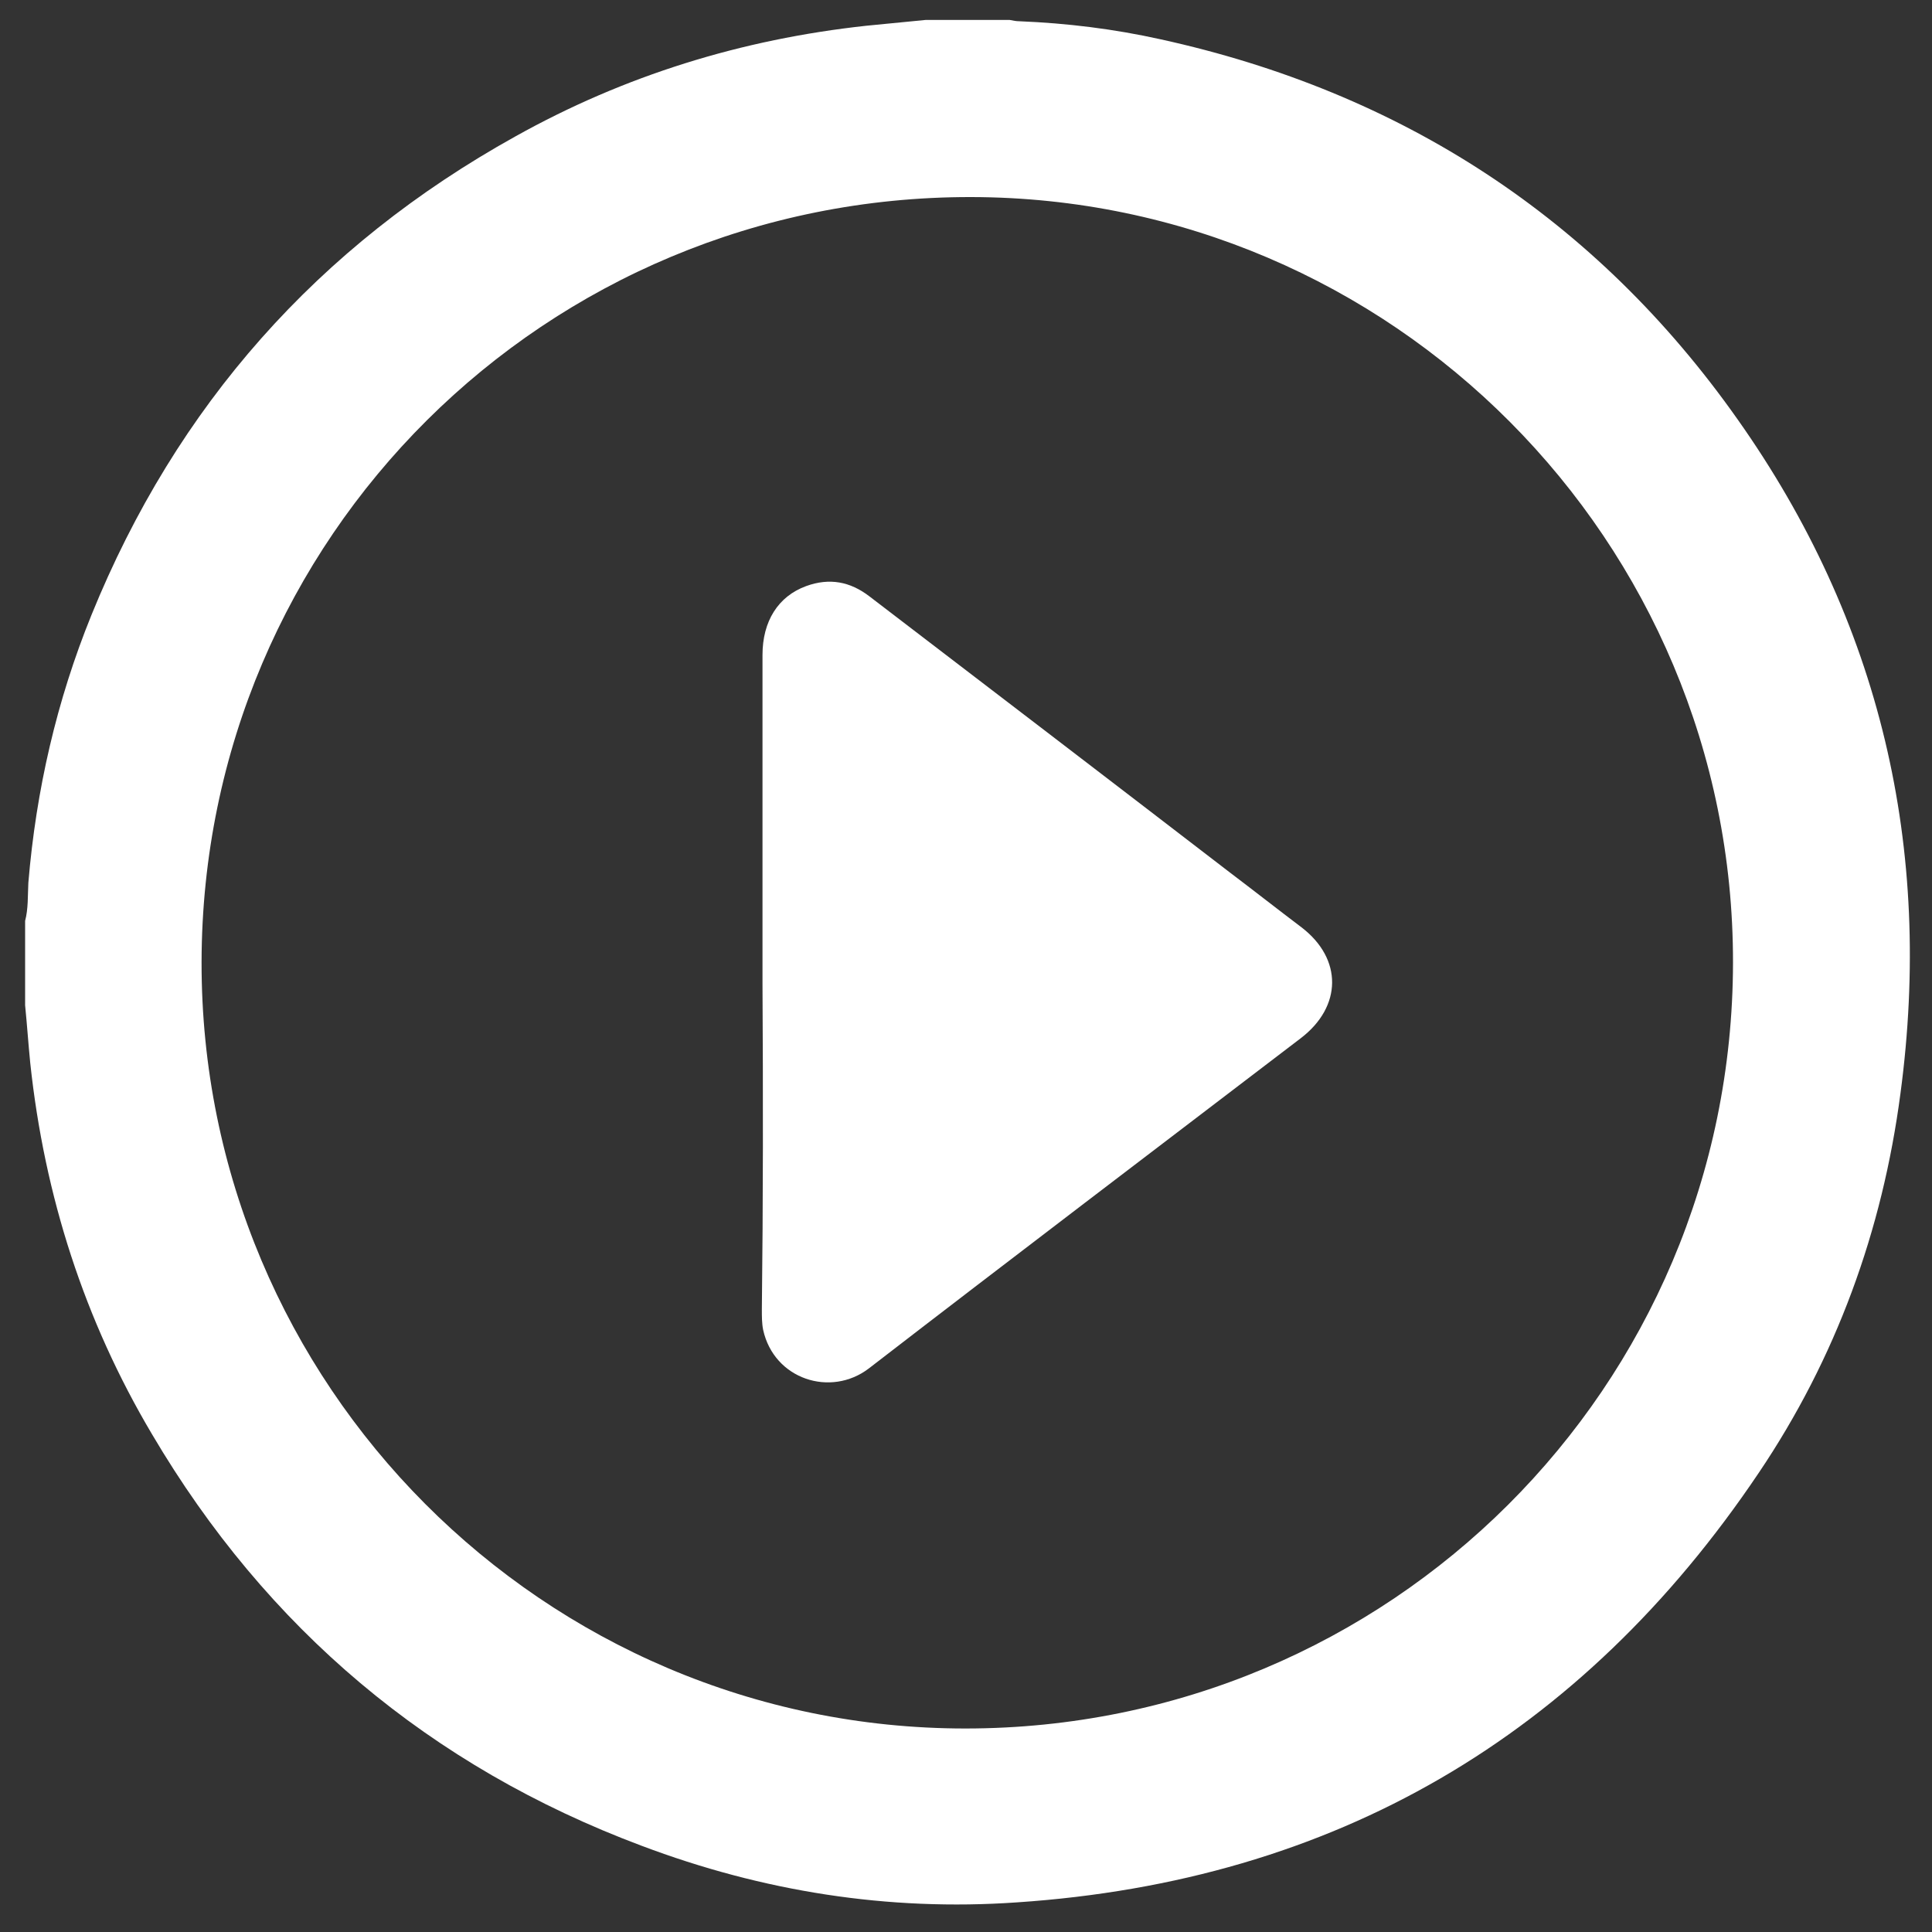 <?xml version="1.0" encoding="utf-8"?>
<!-- Generator: Adobe Illustrator 23.0.3, SVG Export Plug-In . SVG Version: 6.00 Build 0)  -->
<svg version="1.1" id="Layer_1" xmlns="http://www.w3.org/2000/svg" xmlns:xlink="http://www.w3.org/1999/xlink" x="0px" y="0px"
	 viewBox="0 0 300 300" style="enable-background:new 0 0 300 300;" xml:space="preserve">
<rect x="0" y="0" width="300" height="300" fill="#333333" stroke="none"/>
<style type="text/css">
	.st0{fill:#FFFFFF;}
</style>
<g>
	<path class="st0" d="M3.9,156.1c0-4.4,0-8.8,0-13.1c0.5-1.9,0.4-3.9,0.5-5.9c1.2-14.4,4.4-28.3,9.8-41.6
		c13.2-32.5,35.2-57.3,65.8-74.3C97,11.7,115.2,6.1,134.5,4c3.1-0.3,6.1-0.6,9.2-0.9c4.4,0,8.8,0,13.1,0c0.5,0.1,1,0.2,1.5,0.2
		c7.4,0.3,14.7,1.2,21.9,2.8c37.4,8.2,67.6,27.8,89.6,59c22.2,31.4,30.4,66.6,25.3,104.7c-2.8,21.3-10,41.1-22,58.9
		c-27.5,40.9-65.9,63.4-115.2,66.7c-20,1.4-39.5-1.7-58.3-8.8c-32.8-12.3-58.2-33.7-76-63.9C13.1,205,6.9,185.7,4.7,165.1
		C4.4,162.1,4.2,159.1,3.9,156.1z M269.1,149.5c0.1-65.5-53-118.8-118.3-118.9C84.7,30.5,31.4,83.5,31.3,149.4
		c-0.1,65.6,53.1,119,118.6,119C215.8,268.4,269,215.4,269.1,149.5z"/>
	<path class="st0" d="M118.4,152.8c0-17,0-34,0-51.1c0-5.2,2.4-9.1,6.8-10.7c3.6-1.3,6.8-0.7,9.8,1.6c18.7,14.3,37.4,28.6,56,42.9
		c3.7,2.8,7.4,5.7,11.1,8.5c6.4,4.9,6.3,12.3-0.1,17.2c-22.4,17.1-44.8,34.1-67.1,51.3c-5.9,4.5-14.7,1.7-16.4-6
		c-0.2-1-0.2-2.1-0.2-3.1C118.5,186.6,118.5,169.7,118.4,152.8C118.5,152.8,118.4,152.8,118.4,152.8z"/>
</g>
</svg>
